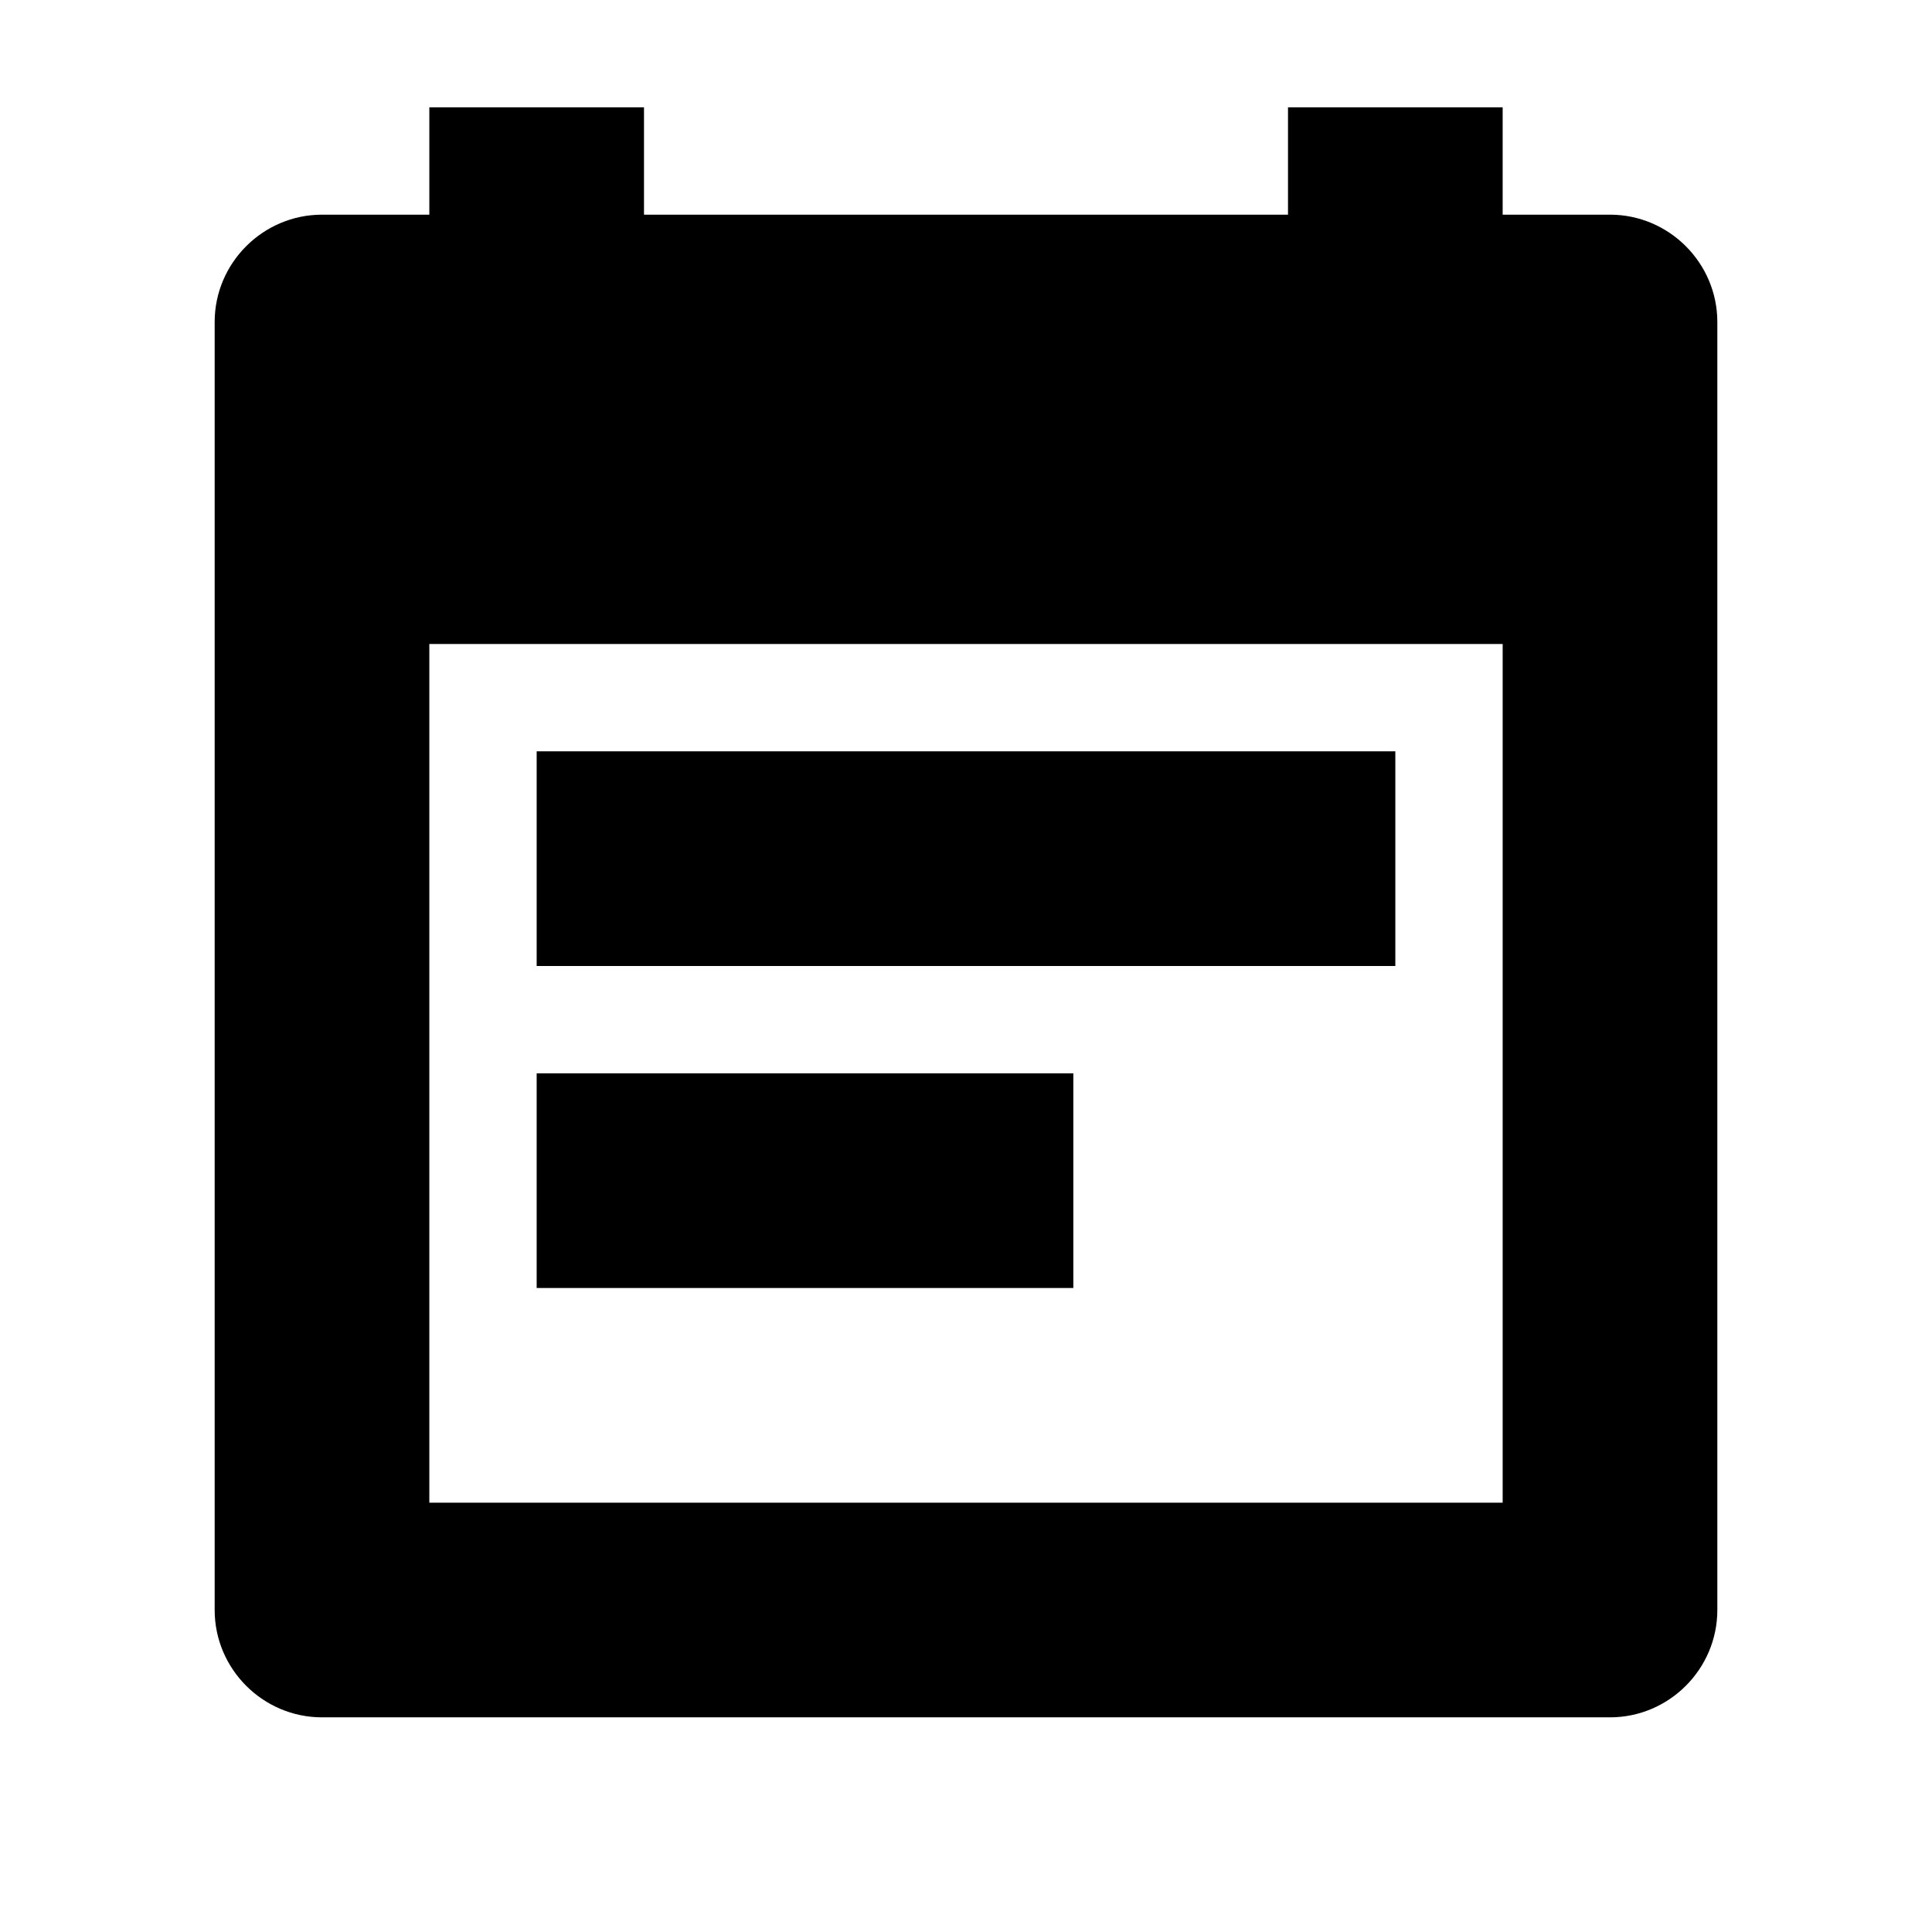 <svg xmlns="http://www.w3.org/2000/svg" width="18" height="18" viewBox="0 0 18 18">
    <path d="M0 0h18v18h-18z" fill="none"/>
    <path d="M13 7h-8v2h8v-2zm-3 3h-5v2h5v-2zm5-8h-1v-1h-2v1h-6v-1h-2v1h-1c-.55 0-1 .45-1 1v12c0 .55.45 1 1 1h12c.55 0 1-.45 1-1v-12c0-.55-.45-1-1-1zm-1 12h-10v-8h10v8z"/>
</svg>
